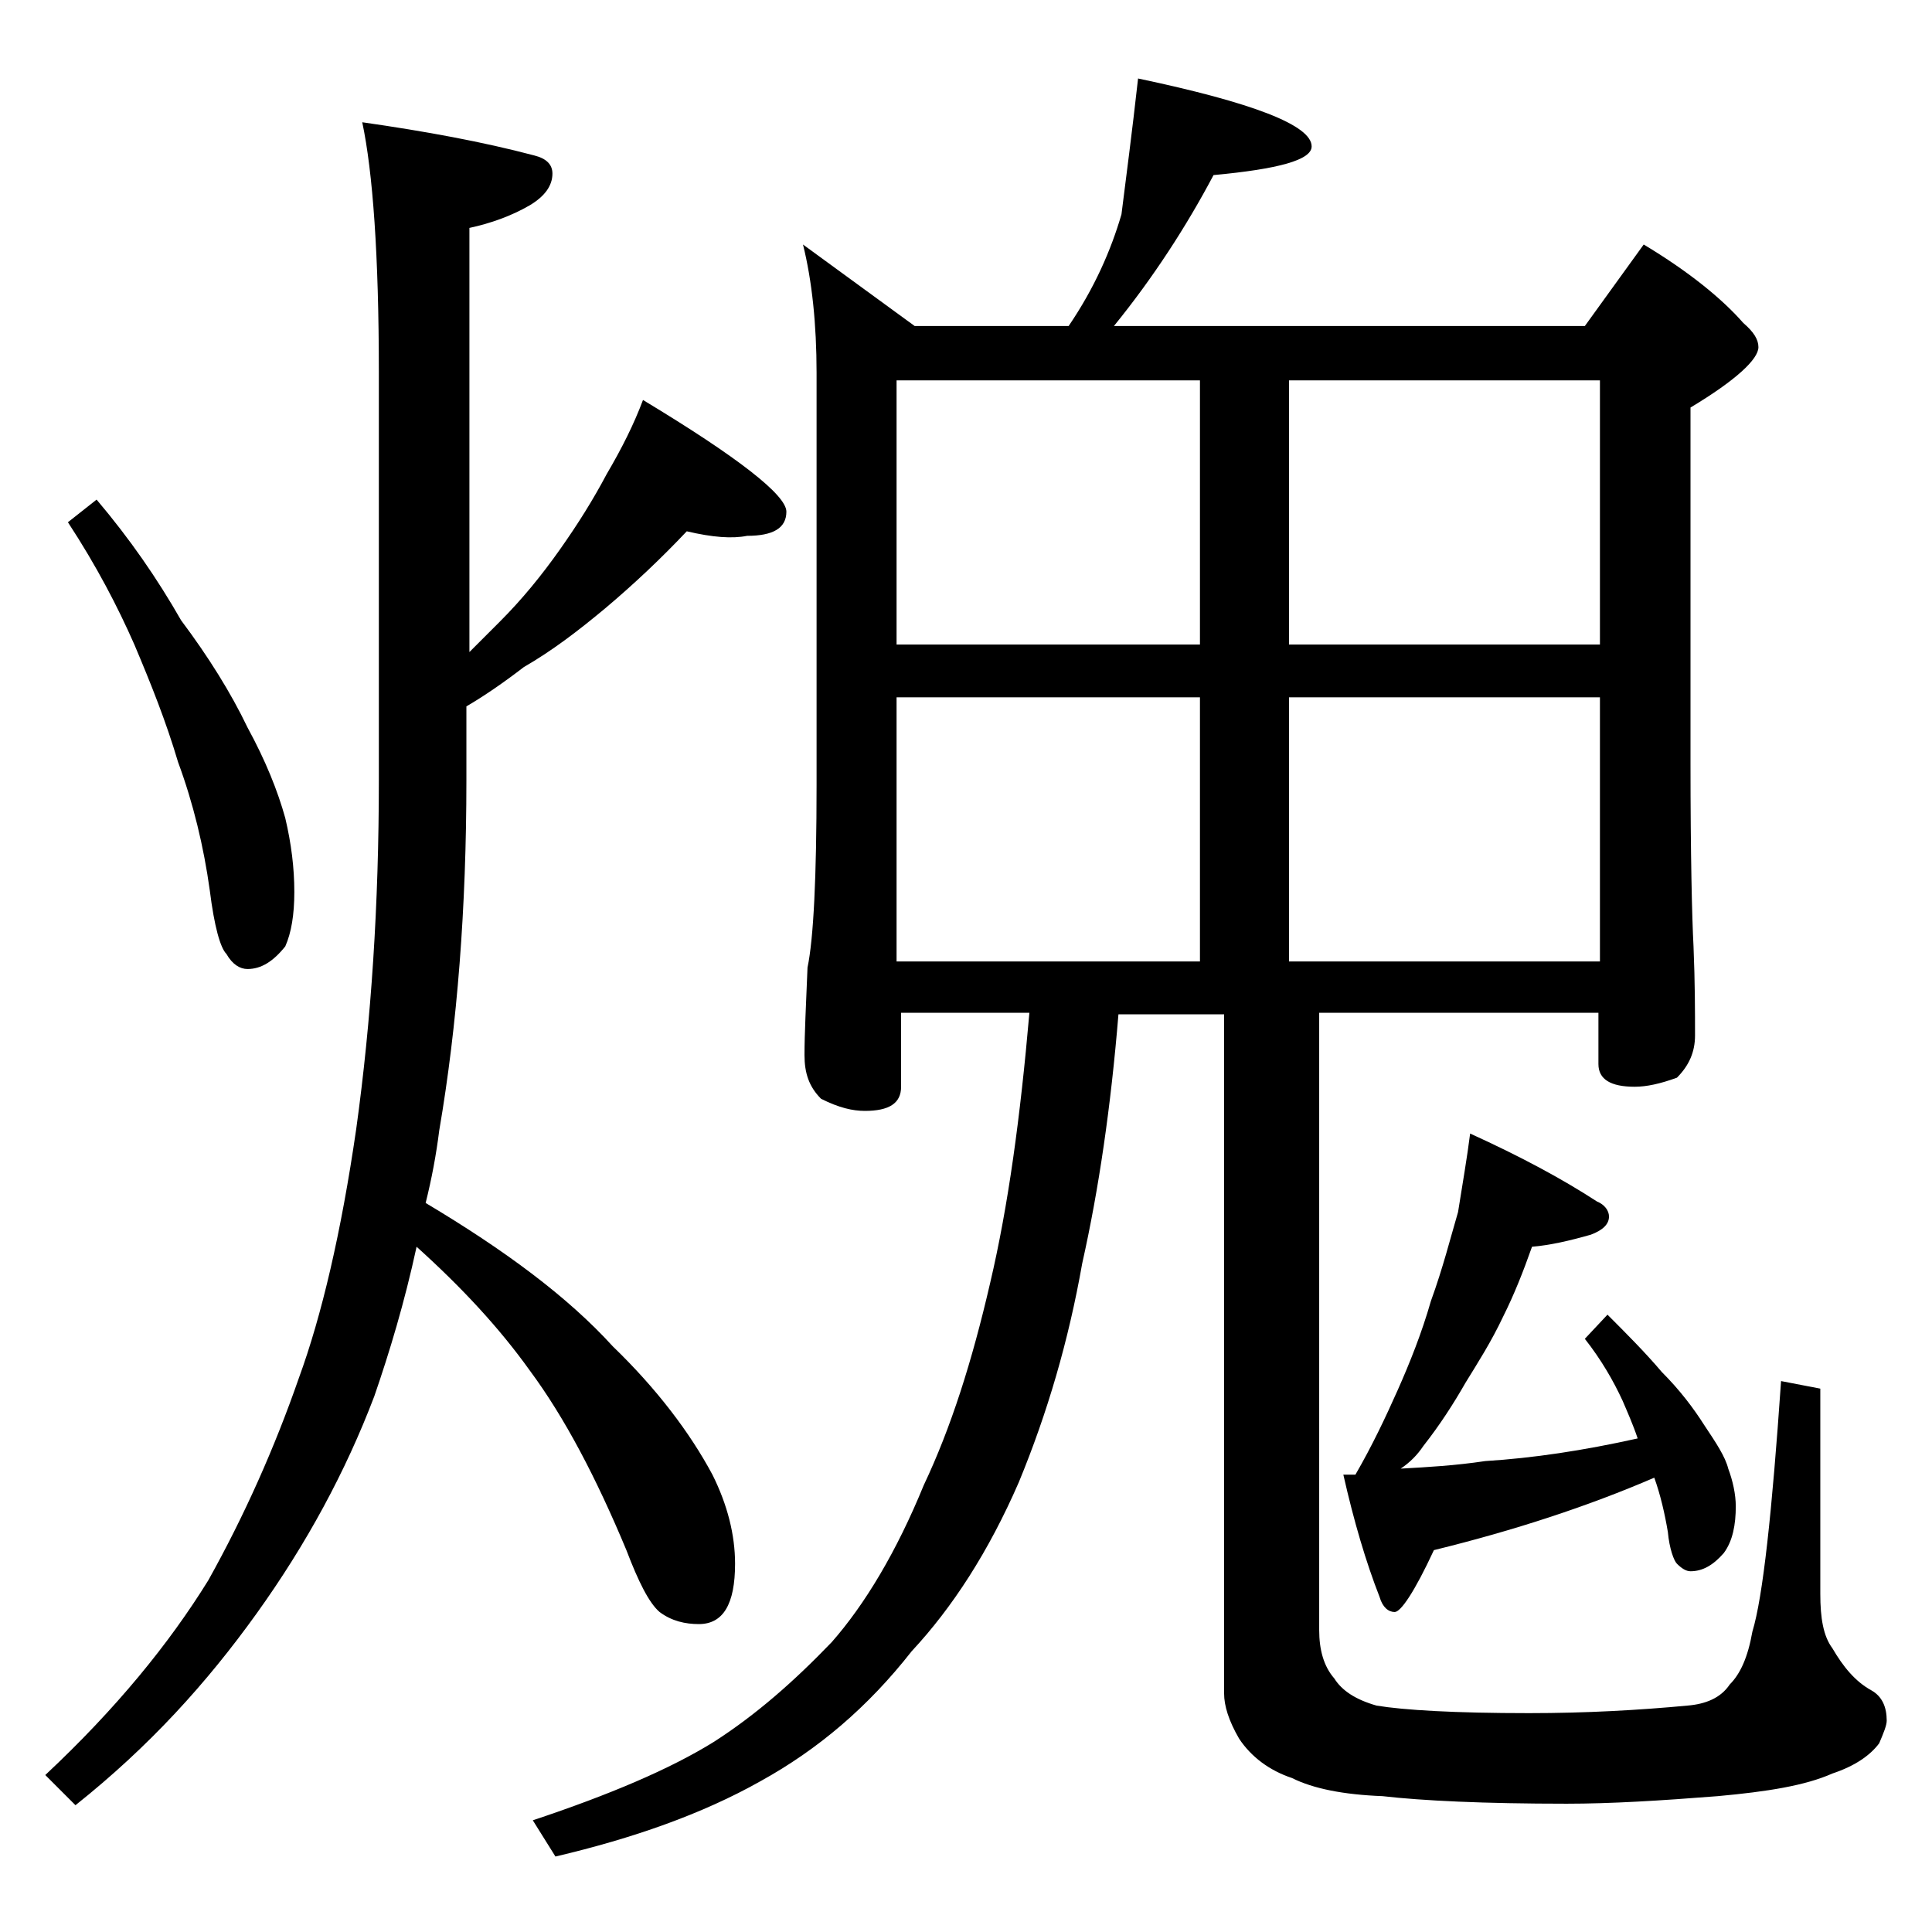 <?xml version="1.0" encoding="utf-8"?>
<!-- Generator: Adobe Illustrator 18.0.0, SVG Export Plug-In . SVG Version: 6.00 Build 0)  -->
<!DOCTYPE svg PUBLIC "-//W3C//DTD SVG 1.1//EN" "http://www.w3.org/Graphics/SVG/1.1/DTD/svg11.dtd">
<svg version="1.1" id="Layer_1" xmlns="http://www.w3.org/2000/svg" xmlns:xlink="http://www.w3.org/1999/xlink" x="0px" y="0px"
	 viewBox="0 0 128 128" enable-background="new 0 0 128 128" xml:space="preserve">
<path d="M45.5,35.2c-1.7,1.8-3.5,3.5-5.4,5.1c-1.8,1.5-3.5,2.8-5.4,3.9c-1.3,1-2.6,1.9-3.8,2.6v4.9c0,8.4-0.6,16.2-1.8,23.2
	c-0.2,1.6-0.5,3.2-0.9,4.8c5.2,3.1,9.4,6.2,12.4,9.5c2.9,2.8,5.1,5.7,6.6,8.5c1,2,1.5,4,1.5,5.9c0,2.7-0.8,4-2.4,4
	c-0.9,0-1.8-0.2-2.6-0.8c-0.7-0.6-1.4-2-2.2-4.1c-2-4.8-4.1-8.8-6.4-11.9c-2-2.8-4.5-5.5-7.5-8.2c-0.8,3.7-1.8,7-2.8,9.9
	c-1.9,5-4.5,9.8-7.8,14.4S9.9,115.7,5,119.6l-2-2c4.7-4.4,8.2-8.7,10.8-12.9c2.4-4.3,4.4-8.8,6-13.4c1.5-4.1,2.8-9.6,3.8-16.5
	c1-7.2,1.5-14.9,1.5-23.1v-27c0-7.8-0.4-13.3-1.1-16.6c4.2,0.6,8,1.3,11.4,2.2c0.8,0.2,1.2,0.6,1.2,1.2c0,0.8-0.5,1.5-1.5,2.1
	c-1.2,0.7-2.6,1.2-4,1.5v28.1c0.8-0.8,1.5-1.5,2-2c1.5-1.5,2.8-3.1,4-4.8c1.2-1.7,2.2-3.3,3.1-5c1-1.7,1.8-3.3,2.4-4.9
	c6.3,3.8,9.5,6.3,9.5,7.4c0,1.1-0.9,1.6-2.6,1.6C48.5,35.7,47.2,35.6,45.5,35.2z M6.4,33.1c2.2,2.6,4,5.2,5.6,8
	c1.8,2.4,3.3,4.8,4.4,7.1c1.2,2.2,2,4.2,2.5,6c0.4,1.7,0.6,3.3,0.6,4.9c0,1.5-0.2,2.7-0.6,3.6c-0.8,1-1.6,1.5-2.5,1.5
	c-0.5,0-1-0.3-1.4-1c-0.4-0.4-0.8-1.8-1.1-4.2c-0.4-2.9-1.1-5.8-2.1-8.5c-0.8-2.7-1.8-5.2-2.9-7.8c-1.1-2.5-2.5-5.2-4.4-8.1
	L6.4,33.1z M75.4,5.2C83,6.8,86.9,8.3,86.9,9.7c0,0.9-2.2,1.5-6.5,1.9c-1.8,3.4-4,6.8-6.6,10H105l3.9-5.4c3,1.8,5.2,3.6,6.6,5.2
	c0.7,0.6,1,1.1,1,1.6c0,0.8-1.5,2.2-4.5,4v23.5c0,6.2,0.1,10.3,0.2,12.2c0.1,2.4,0.1,4.4,0.1,5.9c0,1.1-0.4,2-1.2,2.8
	c-1.1,0.4-2,0.6-2.8,0.6c-1.6,0-2.4-0.5-2.4-1.5v-3.4H87.4v40.9c0,1.3,0.3,2.4,1,3.2c0.5,0.8,1.4,1.4,2.8,1.8
	c1.8,0.3,5.2,0.5,10.1,0.5c3.8,0,7.3-0.2,10.5-0.5c1.2-0.1,2.2-0.5,2.8-1.4c0.7-0.7,1.2-1.8,1.5-3.5c0.7-2.3,1.3-7.9,1.9-16.6
	l2.6,0.5v13.6c0,1.6,0.2,2.8,0.8,3.6c0.7,1.2,1.5,2.2,2.6,2.8c0.7,0.4,1,1.1,1,2c0,0.3-0.2,0.8-0.5,1.5c-0.6,0.8-1.6,1.5-3.1,2
	c-1.8,0.8-4.3,1.2-7.6,1.5c-3.8,0.3-7.1,0.5-10,0.5c-5.5,0-9.6-0.2-12.2-0.5c-2.6-0.1-4.6-0.5-6-1.2c-1.5-0.5-2.7-1.4-3.5-2.6
	c-0.7-1.2-1-2.2-1-3v-45h-7c-0.5,6.1-1.3,11.6-2.4,16.5c-0.9,5.1-2.3,9.9-4.2,14.5c-2,4.6-4.4,8.3-7.1,11.2c-2.9,3.7-6.2,6.5-10,8.6
	c-3.9,2.2-8.5,3.8-13.6,5l-1.5-2.4c5.1-1.7,9.1-3.4,12-5.2c2.8-1.8,5.3-4,7.8-6.6c2.2-2.5,4.3-6,6.1-10.4c1.8-3.8,3.2-8.2,4.4-13.4
	c1.2-5.1,2-11,2.6-17.9h-8.5v4.9c0,1.1-0.8,1.6-2.4,1.6c-0.8,0-1.7-0.2-2.9-0.8c-0.8-0.8-1.1-1.7-1.1-2.9c0-1.4,0.1-3.3,0.2-5.8
	c0.4-1.9,0.6-6,0.6-12.1V24.7c0-3.2-0.3-6.1-0.9-8.5l7.4,5.4h10.2c1.7-2.5,2.8-5,3.5-7.4C74.6,11.8,75,8.8,75.4,5.2z M59.4,42.7
	h20.1V25.2H59.4V42.7z M59.4,63.7h20.1V46.2H59.4V63.7z M85.4,25.2v17.5H106V25.2H85.4z M85.4,63.7H106V46.2H85.4V63.7z M97.4,75.1
	c3.3,1.5,6.1,3,8.4,4.5c0.5,0.2,0.8,0.6,0.8,1c0,0.5-0.4,0.9-1.2,1.2c-1.4,0.4-2.7,0.7-3.9,0.8c-0.6,1.7-1.2,3.2-1.9,4.6
	c-0.8,1.7-1.7,3.1-2.5,4.4c-0.8,1.4-1.7,2.8-2.8,4.2c-0.4,0.6-0.9,1.1-1.5,1.5c1.8-0.1,3.6-0.2,5.6-0.5c3.2-0.2,6.5-0.7,10.1-1.5
	c-0.3-0.9-0.7-1.8-1-2.5c-0.6-1.3-1.4-2.7-2.5-4.1l1.5-1.6c1.2,1.2,2.5,2.5,3.6,3.8c1.2,1.2,2.1,2.4,2.8,3.5
	c0.8,1.2,1.4,2.1,1.6,2.9c0.3,0.8,0.5,1.7,0.5,2.5c0,1.2-0.2,2.3-0.8,3.1c-0.7,0.8-1.4,1.2-2.2,1.2c-0.3,0-0.6-0.2-0.9-0.5
	c-0.2-0.2-0.5-1-0.6-2.1c-0.2-1.2-0.5-2.5-0.9-3.6c-4.4,1.9-9.3,3.5-14.6,4.8c-1.3,2.8-2.2,4.1-2.6,4.1c-0.4,0-0.8-0.3-1-1
	c-0.9-2.3-1.7-5-2.4-8.1h0.8c1.1-1.9,2-3.8,2.8-5.6c0.8-1.8,1.6-3.8,2.2-5.9c0.8-2.2,1.3-4.2,1.8-5.9C96.9,78.4,97.2,76.7,97.4,75.1
	z"/>
</svg>
